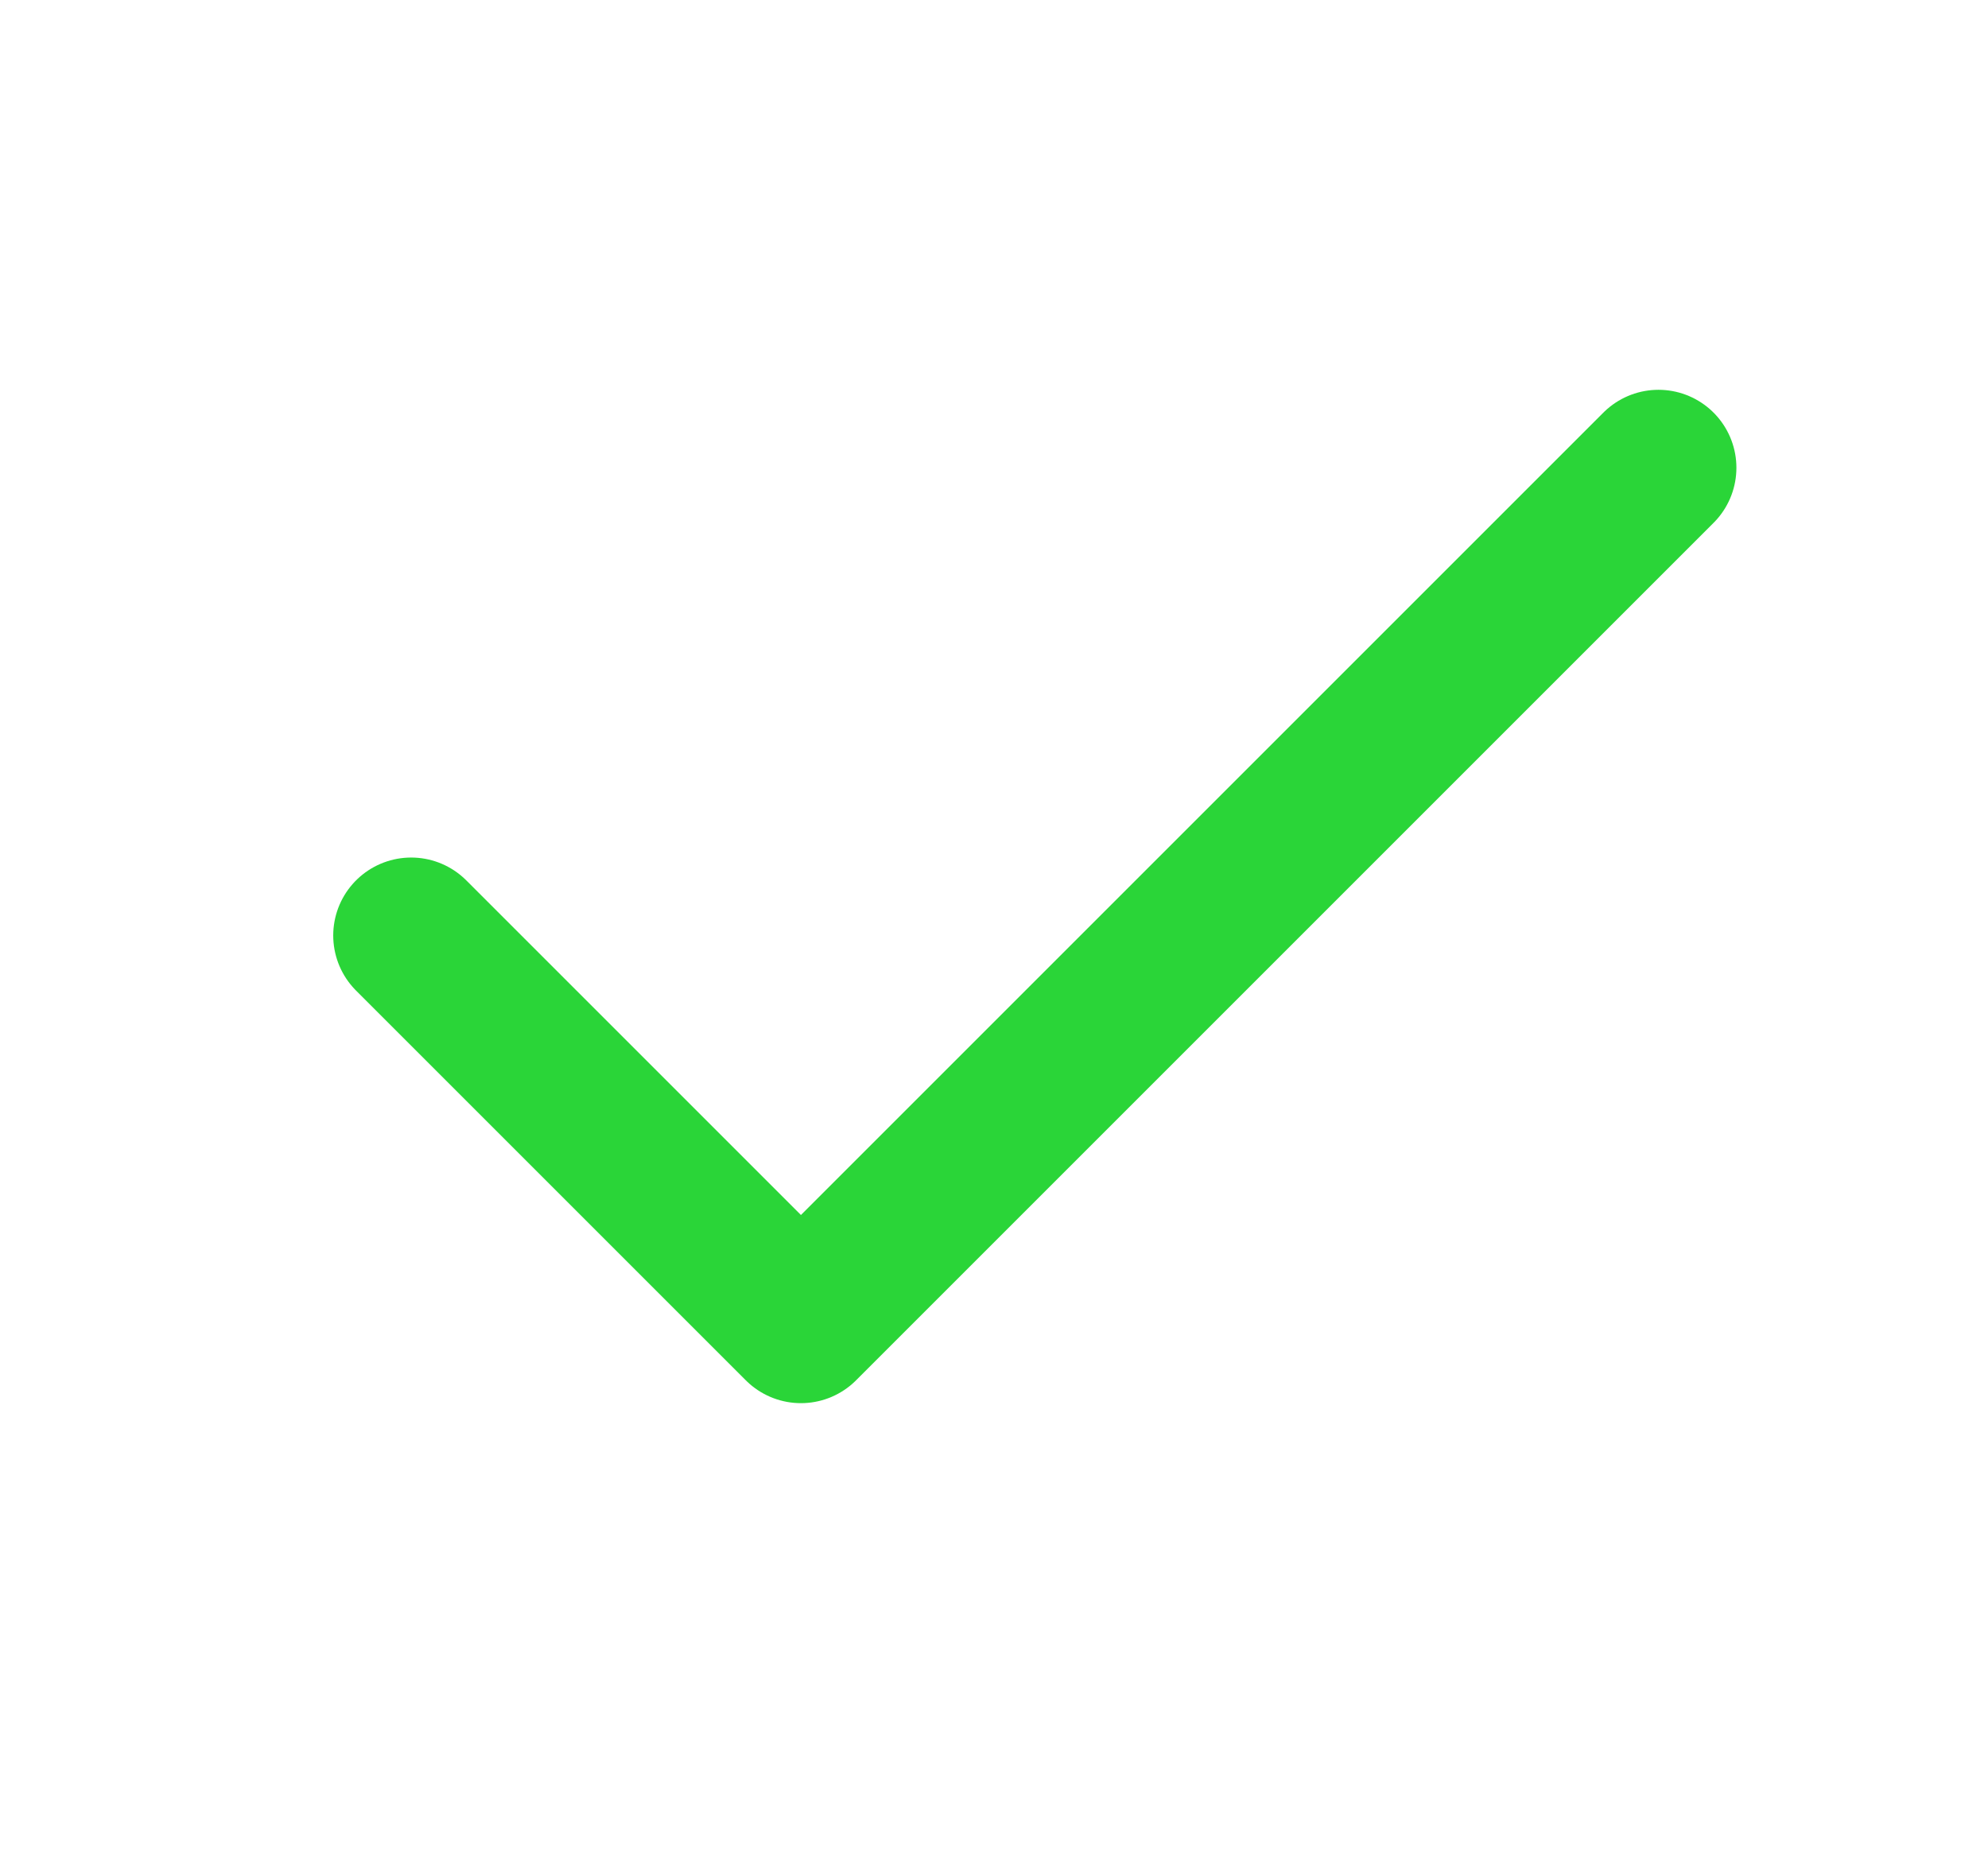 <svg width="17" height="16" viewBox="0 0 17 16" fill="none" xmlns="http://www.w3.org/2000/svg">
<path d="M14.182 4L6.849 11.333L3.516 8" stroke="#2AD538" stroke-width="1.333" stroke-linecap="round" stroke-linejoin="round"/>
</svg>

